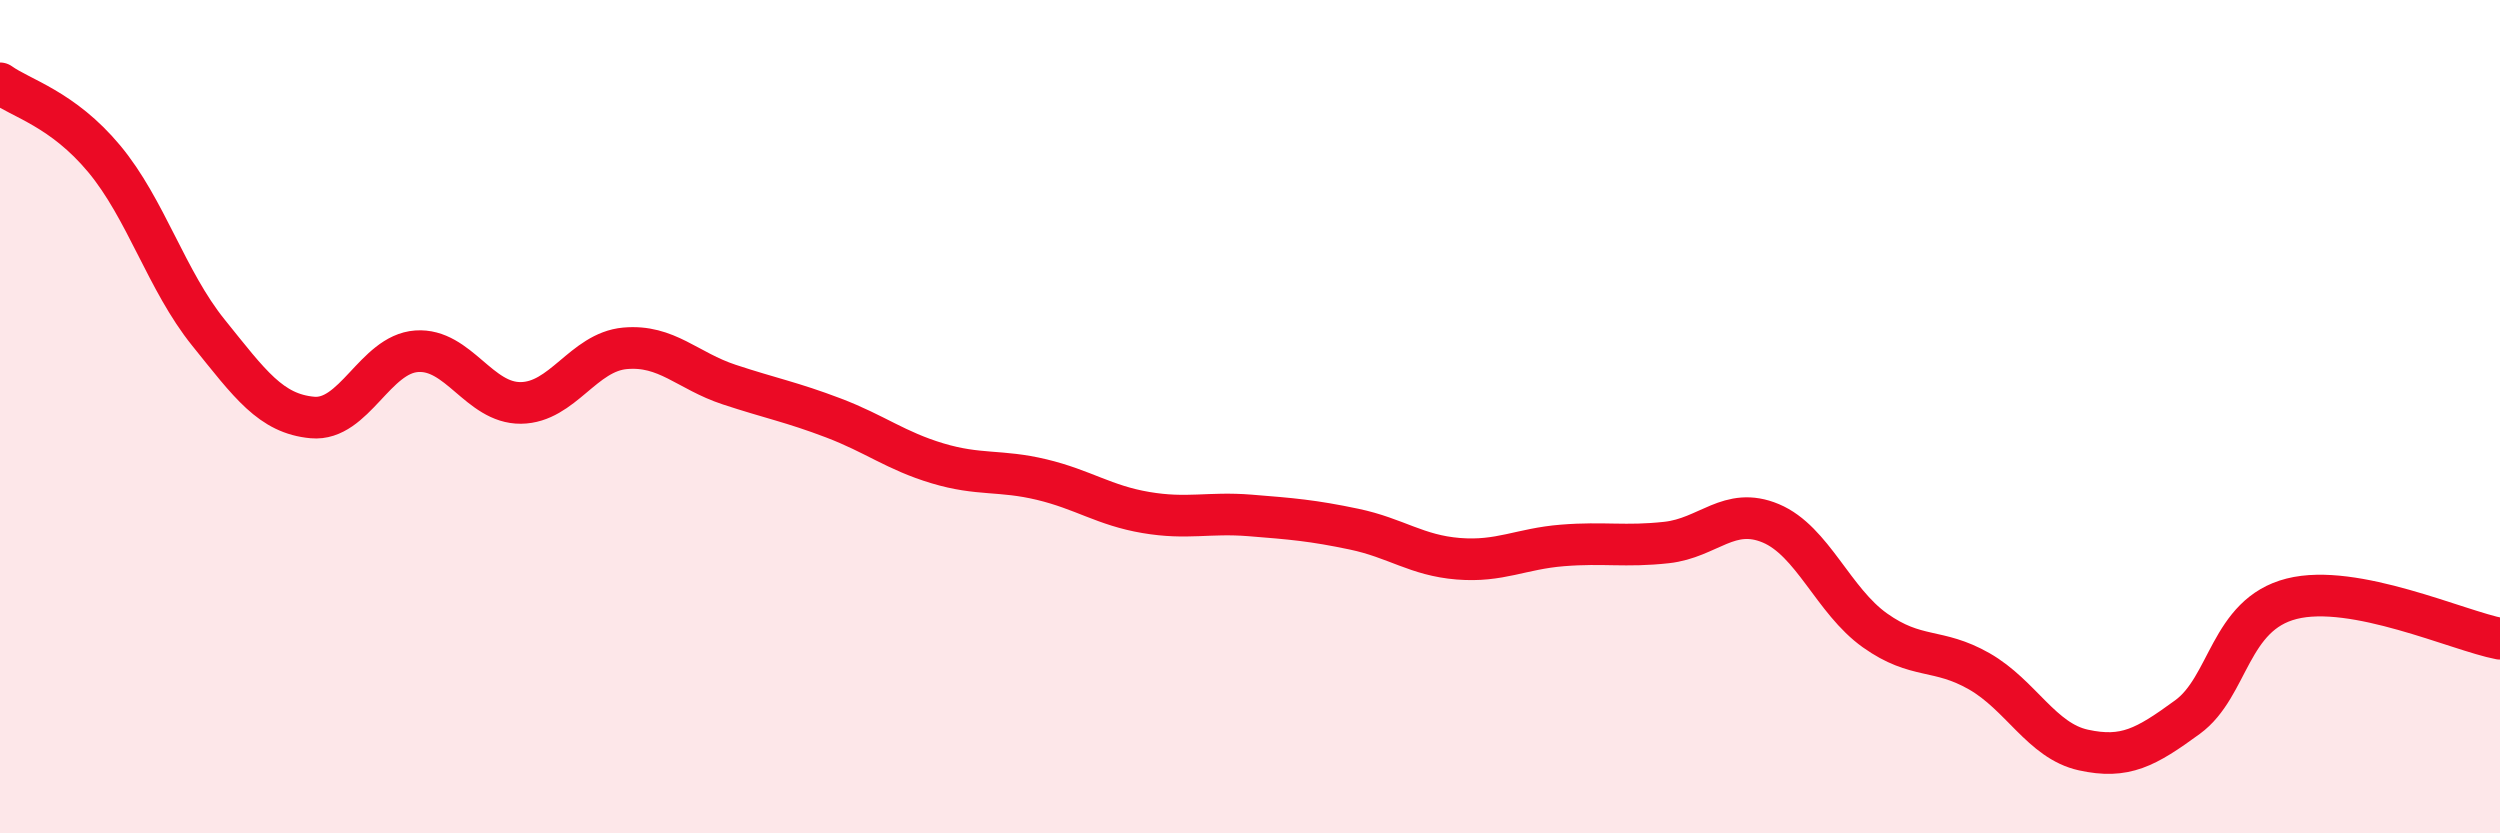 
    <svg width="60" height="20" viewBox="0 0 60 20" xmlns="http://www.w3.org/2000/svg">
      <path
        d="M 0,2 C 0.5,2.36 1.5,2.61 2.5,3.81 C 3.5,5.01 4,6.74 5,7.98 C 6,9.22 6.5,9.93 7.5,10.02 C 8.5,10.11 9,8.5 10,8.43 C 11,8.36 11.5,9.68 12.5,9.67 C 13.5,9.66 14,8.45 15,8.36 C 16,8.27 16.5,8.9 17.5,9.23 C 18.5,9.56 19,9.65 20,10.03 C 21,10.41 21.5,10.82 22.5,11.12 C 23.5,11.42 24,11.27 25,11.51 C 26,11.75 26.5,12.13 27.5,12.3 C 28.5,12.47 29,12.29 30,12.37 C 31,12.45 31.5,12.49 32.5,12.7 C 33.5,12.91 34,13.33 35,13.41 C 36,13.49 36.5,13.17 37.5,13.09 C 38.5,13.01 39,13.13 40,13.02 C 41,12.91 41.5,12.14 42.5,12.56 C 43.5,12.98 44,14.42 45,15.13 C 46,15.84 46.5,15.54 47.5,16.11 C 48.5,16.68 49,17.78 50,18 C 51,18.22 51.5,17.94 52.5,17.21 C 53.5,16.48 53.5,14.75 55,14.37 C 56.5,13.99 59,15.14 60,15.33L60 20L0 20Z"
        fill="#EB0A25"
        opacity="0.1"
        stroke-linecap="round"
        stroke-linejoin="round"
      />
      <path
        d="M 0,2 C 0.5,2.36 1.5,2.61 2.5,3.81 C 3.5,5.01 4,6.74 5,7.98 C 6,9.22 6.5,9.93 7.5,10.02 C 8.5,10.11 9,8.5 10,8.43 C 11,8.36 11.5,9.68 12.5,9.67 C 13.5,9.66 14,8.45 15,8.36 C 16,8.27 16.5,8.9 17.5,9.23 C 18.5,9.56 19,9.65 20,10.03 C 21,10.41 21.5,10.82 22.5,11.12 C 23.5,11.42 24,11.27 25,11.51 C 26,11.75 26.5,12.13 27.5,12.3 C 28.5,12.47 29,12.29 30,12.37 C 31,12.45 31.5,12.49 32.5,12.7 C 33.5,12.91 34,13.33 35,13.41 C 36,13.49 36.5,13.17 37.5,13.09 C 38.5,13.01 39,13.13 40,13.02 C 41,12.91 41.5,12.14 42.5,12.56 C 43.5,12.98 44,14.42 45,15.13 C 46,15.84 46.5,15.54 47.5,16.11 C 48.5,16.68 49,17.78 50,18 C 51,18.22 51.5,17.94 52.5,17.21 C 53.5,16.48 53.5,14.75 55,14.37 C 56.5,13.99 59,15.14 60,15.33"
        stroke="#EB0A25"
        stroke-width="1"
        fill="none"
        stroke-linecap="round"
        stroke-linejoin="round"
      />
    </svg>
  